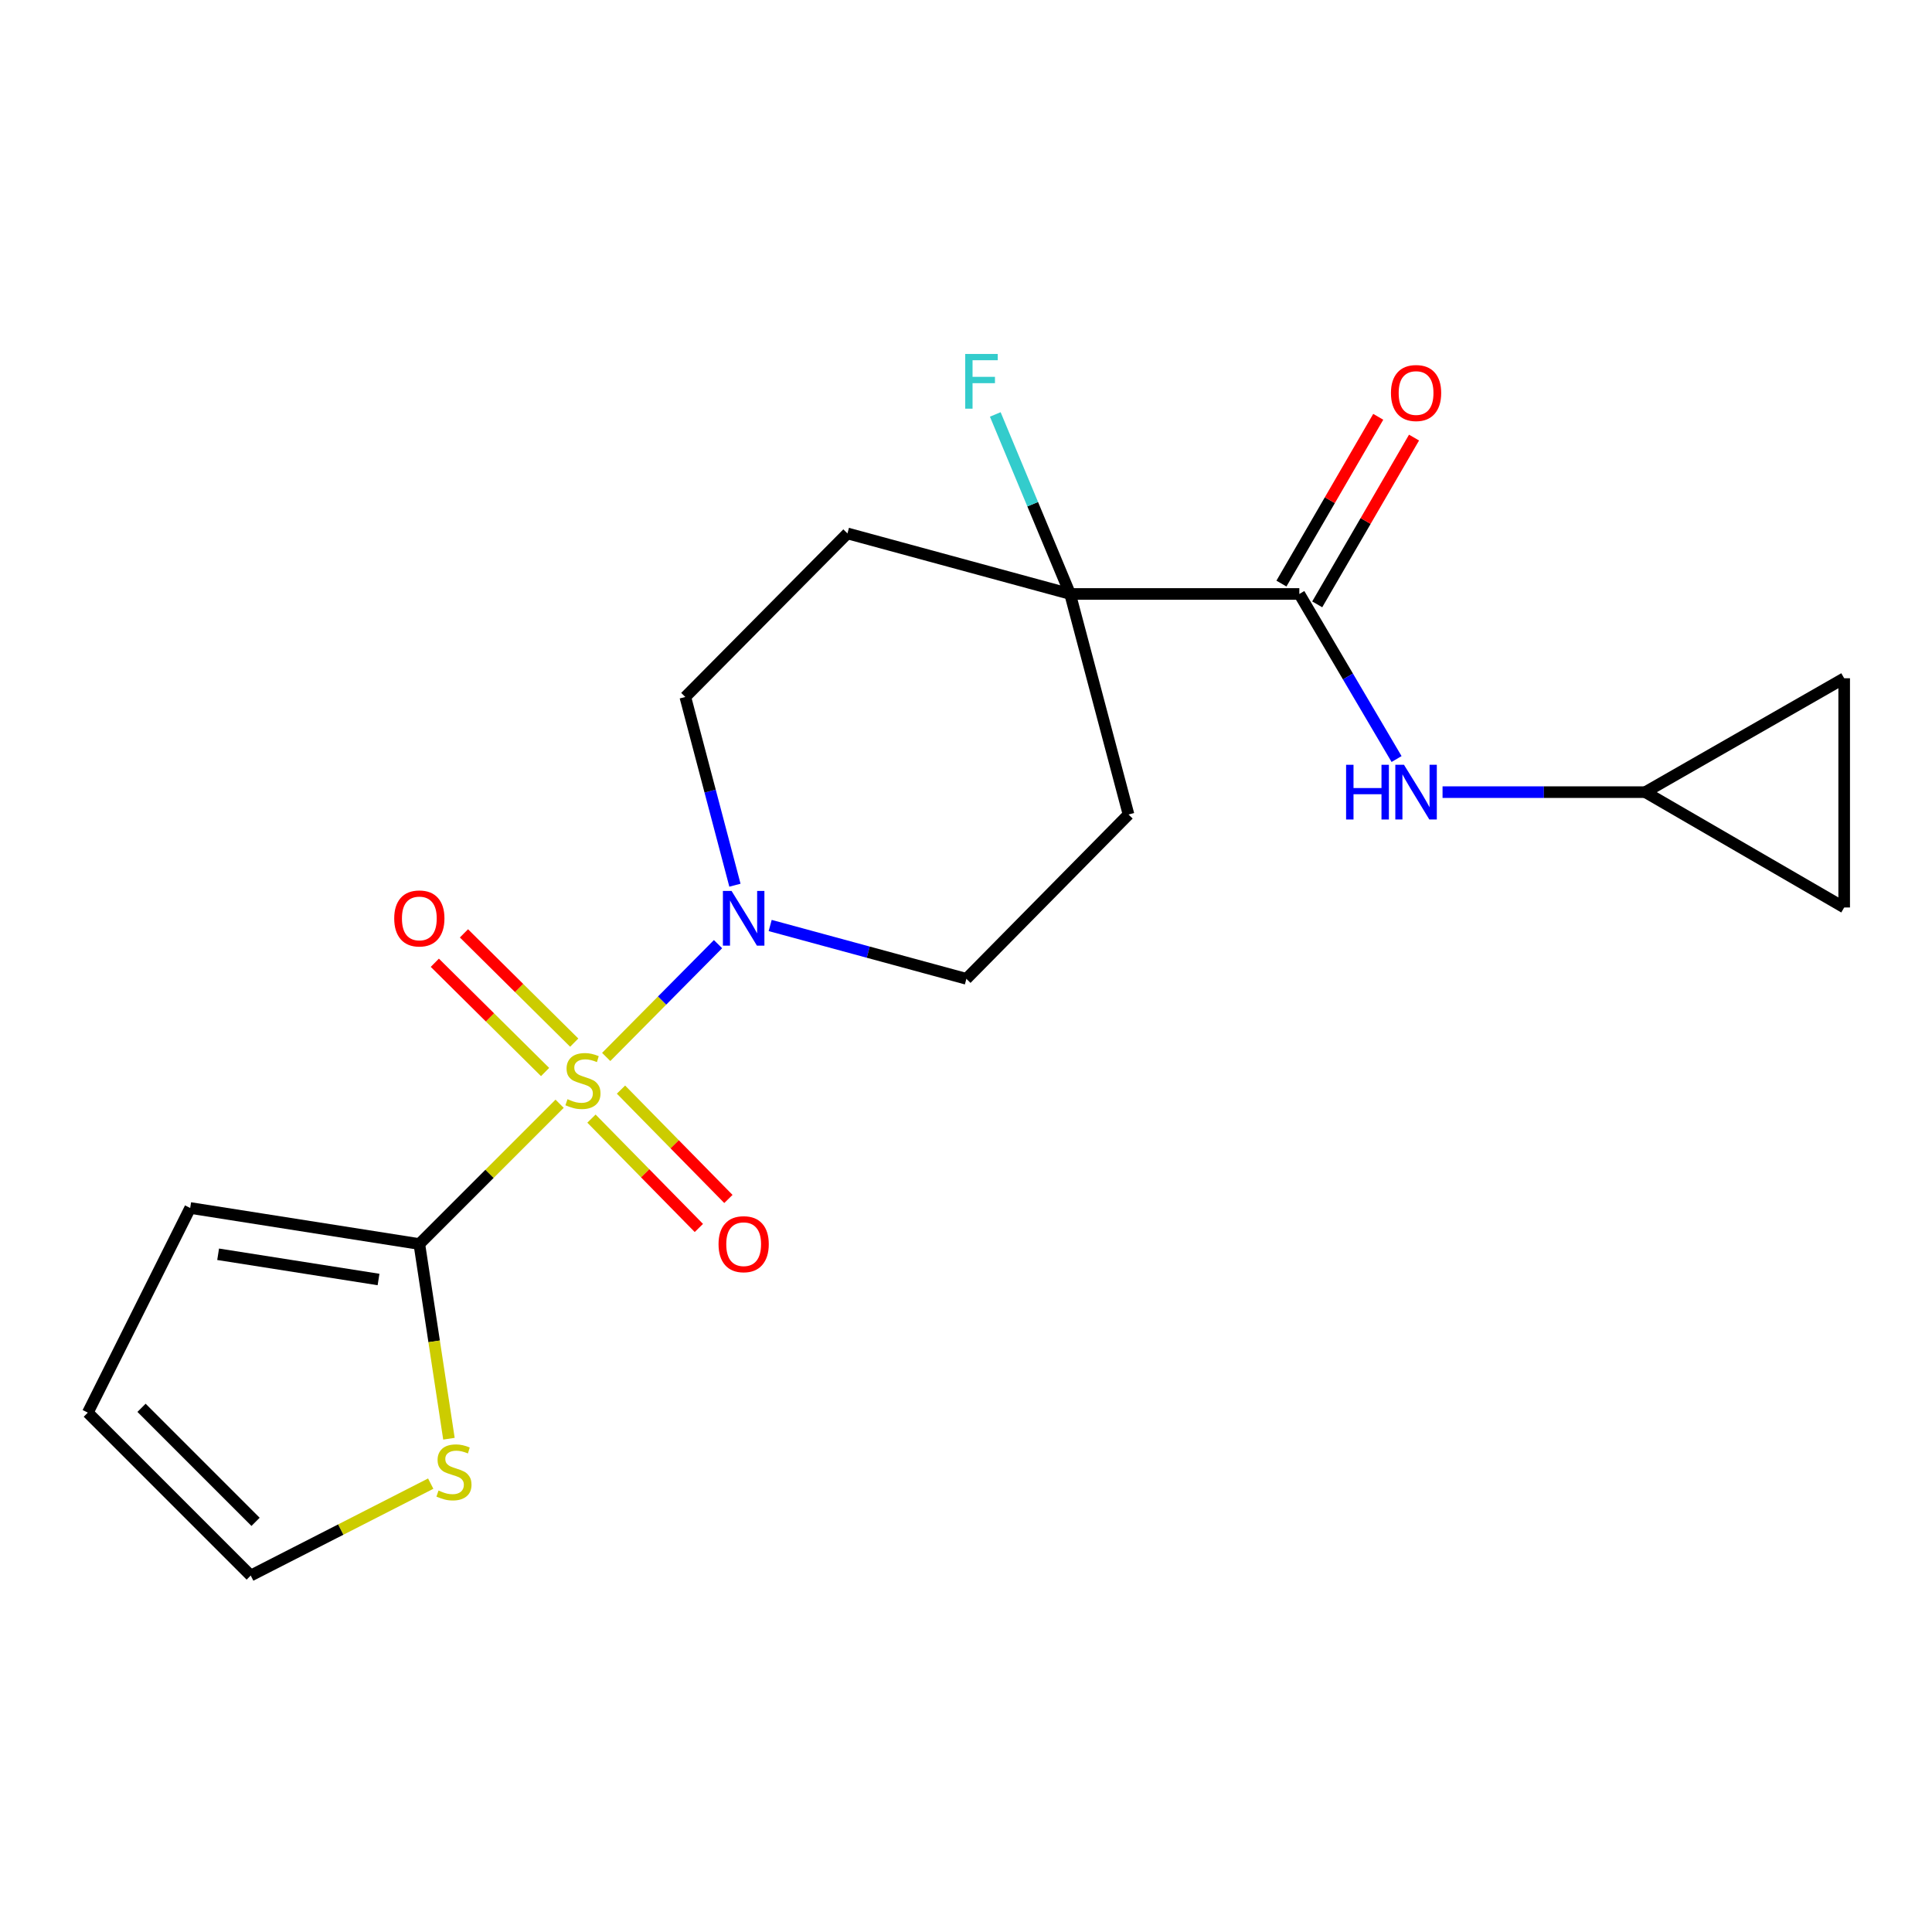 <?xml version='1.0' encoding='iso-8859-1'?>
<svg version='1.1' baseProfile='full'
              xmlns='http://www.w3.org/2000/svg'
                      xmlns:rdkit='http://www.rdkit.org/xml'
                      xmlns:xlink='http://www.w3.org/1999/xlink'
                  xml:space='preserve'
width='1000px' height='1000px' viewBox='0 0 1000 1000'>
<!-- END OF HEADER -->
<rect style='opacity:1.0;fill:#FFFFFF;stroke:none' width='1000' height='1000' x='0' y='0'> </rect>
<path class='bond-0' d='M 289.662,571.293 L 253.355,607.6' style='fill:none;fill-rule:evenodd;stroke:#CCCC00;stroke-width:6px;stroke-linecap:butt;stroke-linejoin:miter;stroke-opacity:1' />
<path class='bond-0' d='M 253.355,607.6 L 217.047,643.908' style='fill:none;fill-rule:evenodd;stroke:#000000;stroke-width:6px;stroke-linecap:butt;stroke-linejoin:miter;stroke-opacity:1' />
<path class='bond-1' d='M 313.77,547.078 L 342.709,517.882' style='fill:none;fill-rule:evenodd;stroke:#CCCC00;stroke-width:6px;stroke-linecap:butt;stroke-linejoin:miter;stroke-opacity:1' />
<path class='bond-1' d='M 342.709,517.882 L 371.648,488.687' style='fill:none;fill-rule:evenodd;stroke:#0000FF;stroke-width:6px;stroke-linecap:butt;stroke-linejoin:miter;stroke-opacity:1' />
<path class='bond-6' d='M 297.215,539.66 L 268.679,511.384' style='fill:none;fill-rule:evenodd;stroke:#CCCC00;stroke-width:6px;stroke-linecap:butt;stroke-linejoin:miter;stroke-opacity:1' />
<path class='bond-6' d='M 268.679,511.384 L 240.142,483.108' style='fill:none;fill-rule:evenodd;stroke:#FF0000;stroke-width:6px;stroke-linecap:butt;stroke-linejoin:miter;stroke-opacity:1' />
<path class='bond-6' d='M 282.137,554.877 L 253.601,526.601' style='fill:none;fill-rule:evenodd;stroke:#CCCC00;stroke-width:6px;stroke-linecap:butt;stroke-linejoin:miter;stroke-opacity:1' />
<path class='bond-6' d='M 253.601,526.601 L 225.064,498.325' style='fill:none;fill-rule:evenodd;stroke:#FF0000;stroke-width:6px;stroke-linecap:butt;stroke-linejoin:miter;stroke-opacity:1' />
<path class='bond-7' d='M 306.142,578.991 L 333.939,607.292' style='fill:none;fill-rule:evenodd;stroke:#CCCC00;stroke-width:6px;stroke-linecap:butt;stroke-linejoin:miter;stroke-opacity:1' />
<path class='bond-7' d='M 333.939,607.292 L 361.735,635.593' style='fill:none;fill-rule:evenodd;stroke:#FF0000;stroke-width:6px;stroke-linecap:butt;stroke-linejoin:miter;stroke-opacity:1' />
<path class='bond-7' d='M 321.426,563.98 L 349.222,592.281' style='fill:none;fill-rule:evenodd;stroke:#CCCC00;stroke-width:6px;stroke-linecap:butt;stroke-linejoin:miter;stroke-opacity:1' />
<path class='bond-7' d='M 349.222,592.281 L 377.019,620.582' style='fill:none;fill-rule:evenodd;stroke:#FF0000;stroke-width:6px;stroke-linecap:butt;stroke-linejoin:miter;stroke-opacity:1' />
<path class='bond-5' d='M 217.047,643.908 L 224.709,694.293' style='fill:none;fill-rule:evenodd;stroke:#000000;stroke-width:6px;stroke-linecap:butt;stroke-linejoin:miter;stroke-opacity:1' />
<path class='bond-5' d='M 224.709,694.293 L 232.37,744.678' style='fill:none;fill-rule:evenodd;stroke:#CCCC00;stroke-width:6px;stroke-linecap:butt;stroke-linejoin:miter;stroke-opacity:1' />
<path class='bond-15' d='M 217.047,643.908 L 98.439,625.247' style='fill:none;fill-rule:evenodd;stroke:#000000;stroke-width:6px;stroke-linecap:butt;stroke-linejoin:miter;stroke-opacity:1' />
<path class='bond-15' d='M 195.926,662.271 L 112.901,649.208' style='fill:none;fill-rule:evenodd;stroke:#000000;stroke-width:6px;stroke-linecap:butt;stroke-linejoin:miter;stroke-opacity:1' />
<path class='bond-13' d='M 380.402,458.181 L 367.561,409.467' style='fill:none;fill-rule:evenodd;stroke:#0000FF;stroke-width:6px;stroke-linecap:butt;stroke-linejoin:miter;stroke-opacity:1' />
<path class='bond-13' d='M 367.561,409.467 L 354.721,360.753' style='fill:none;fill-rule:evenodd;stroke:#000000;stroke-width:6px;stroke-linecap:butt;stroke-linejoin:miter;stroke-opacity:1' />
<path class='bond-14' d='M 398.641,479.034 L 449.422,492.836' style='fill:none;fill-rule:evenodd;stroke:#0000FF;stroke-width:6px;stroke-linecap:butt;stroke-linejoin:miter;stroke-opacity:1' />
<path class='bond-14' d='M 449.422,492.836 L 500.202,506.639' style='fill:none;fill-rule:evenodd;stroke:#000000;stroke-width:6px;stroke-linecap:butt;stroke-linejoin:miter;stroke-opacity:1' />
<path class='bond-2' d='M 672.533,307.435 L 553.889,307.435' style='fill:none;fill-rule:evenodd;stroke:#000000;stroke-width:6px;stroke-linecap:butt;stroke-linejoin:miter;stroke-opacity:1' />
<path class='bond-4' d='M 672.533,307.435 L 697.697,350.156' style='fill:none;fill-rule:evenodd;stroke:#000000;stroke-width:6px;stroke-linecap:butt;stroke-linejoin:miter;stroke-opacity:1' />
<path class='bond-4' d='M 697.697,350.156 L 722.862,392.876' style='fill:none;fill-rule:evenodd;stroke:#0000FF;stroke-width:6px;stroke-linecap:butt;stroke-linejoin:miter;stroke-opacity:1' />
<path class='bond-16' d='M 681.796,312.813 L 706.85,269.653' style='fill:none;fill-rule:evenodd;stroke:#000000;stroke-width:6px;stroke-linecap:butt;stroke-linejoin:miter;stroke-opacity:1' />
<path class='bond-16' d='M 706.85,269.653 L 731.904,226.493' style='fill:none;fill-rule:evenodd;stroke:#FF0000;stroke-width:6px;stroke-linecap:butt;stroke-linejoin:miter;stroke-opacity:1' />
<path class='bond-16' d='M 663.269,302.058 L 688.323,258.898' style='fill:none;fill-rule:evenodd;stroke:#000000;stroke-width:6px;stroke-linecap:butt;stroke-linejoin:miter;stroke-opacity:1' />
<path class='bond-16' d='M 688.323,258.898 L 713.377,215.738' style='fill:none;fill-rule:evenodd;stroke:#FF0000;stroke-width:6px;stroke-linecap:butt;stroke-linejoin:miter;stroke-opacity:1' />
<path class='bond-3' d='M 553.889,307.435 L 584.118,421.58' style='fill:none;fill-rule:evenodd;stroke:#000000;stroke-width:6px;stroke-linecap:butt;stroke-linejoin:miter;stroke-opacity:1' />
<path class='bond-19' d='M 553.889,307.435 L 534.522,260.974' style='fill:none;fill-rule:evenodd;stroke:#000000;stroke-width:6px;stroke-linecap:butt;stroke-linejoin:miter;stroke-opacity:1' />
<path class='bond-19' d='M 534.522,260.974 L 515.155,214.513' style='fill:none;fill-rule:evenodd;stroke:#33CCCC;stroke-width:6px;stroke-linecap:butt;stroke-linejoin:miter;stroke-opacity:1' />
<path class='bond-20' d='M 553.889,307.435 L 438.637,276.099' style='fill:none;fill-rule:evenodd;stroke:#000000;stroke-width:6px;stroke-linecap:butt;stroke-linejoin:miter;stroke-opacity:1' />
<path class='bond-8' d='M 746.661,410.012 L 799.124,410.012' style='fill:none;fill-rule:evenodd;stroke:#0000FF;stroke-width:6px;stroke-linecap:butt;stroke-linejoin:miter;stroke-opacity:1' />
<path class='bond-8' d='M 799.124,410.012 L 851.588,410.012' style='fill:none;fill-rule:evenodd;stroke:#000000;stroke-width:6px;stroke-linecap:butt;stroke-linejoin:miter;stroke-opacity:1' />
<path class='bond-17' d='M 222.937,767.923 L 176.356,791.712' style='fill:none;fill-rule:evenodd;stroke:#CCCC00;stroke-width:6px;stroke-linecap:butt;stroke-linejoin:miter;stroke-opacity:1' />
<path class='bond-17' d='M 176.356,791.712 L 129.775,815.501' style='fill:none;fill-rule:evenodd;stroke:#000000;stroke-width:6px;stroke-linecap:butt;stroke-linejoin:miter;stroke-opacity:1' />
<path class='bond-11' d='M 851.588,410.012 L 954.545,351.065' style='fill:none;fill-rule:evenodd;stroke:#000000;stroke-width:6px;stroke-linecap:butt;stroke-linejoin:miter;stroke-opacity:1' />
<path class='bond-12' d='M 851.588,410.012 L 954.545,469.709' style='fill:none;fill-rule:evenodd;stroke:#000000;stroke-width:6px;stroke-linecap:butt;stroke-linejoin:miter;stroke-opacity:1' />
<path class='bond-9' d='M 584.118,421.58 L 500.202,506.639' style='fill:none;fill-rule:evenodd;stroke:#000000;stroke-width:6px;stroke-linecap:butt;stroke-linejoin:miter;stroke-opacity:1' />
<path class='bond-10' d='M 438.637,276.099 L 354.721,360.753' style='fill:none;fill-rule:evenodd;stroke:#000000;stroke-width:6px;stroke-linecap:butt;stroke-linejoin:miter;stroke-opacity:1' />
<path class='bond-22' d='M 954.545,351.065 L 954.545,469.709' style='fill:none;fill-rule:evenodd;stroke:#000000;stroke-width:6px;stroke-linecap:butt;stroke-linejoin:miter;stroke-opacity:1' />
<path class='bond-18' d='M 98.439,625.247 L 45.455,731.18' style='fill:none;fill-rule:evenodd;stroke:#000000;stroke-width:6px;stroke-linecap:butt;stroke-linejoin:miter;stroke-opacity:1' />
<path class='bond-21' d='M 129.775,815.501 L 45.455,731.18' style='fill:none;fill-rule:evenodd;stroke:#000000;stroke-width:6px;stroke-linecap:butt;stroke-linejoin:miter;stroke-opacity:1' />
<path class='bond-21' d='M 132.275,787.705 L 73.251,728.68' style='fill:none;fill-rule:evenodd;stroke:#000000;stroke-width:6px;stroke-linecap:butt;stroke-linejoin:miter;stroke-opacity:1' />
<path  class='atom-0' d='M 293.737 568.939
Q 294.057 569.059, 295.377 569.619
Q 296.697 570.179, 298.137 570.539
Q 299.617 570.859, 301.057 570.859
Q 303.737 570.859, 305.297 569.579
Q 306.857 568.259, 306.857 565.979
Q 306.857 564.419, 306.057 563.459
Q 305.297 562.499, 304.097 561.979
Q 302.897 561.459, 300.897 560.859
Q 298.377 560.099, 296.857 559.379
Q 295.377 558.659, 294.297 557.139
Q 293.257 555.619, 293.257 553.059
Q 293.257 549.499, 295.657 547.299
Q 298.097 545.099, 302.897 545.099
Q 306.177 545.099, 309.897 546.659
L 308.977 549.739
Q 305.577 548.339, 303.017 548.339
Q 300.257 548.339, 298.737 549.499
Q 297.217 550.619, 297.257 552.579
Q 297.257 554.099, 298.017 555.019
Q 298.817 555.939, 299.937 556.459
Q 301.097 556.979, 303.017 557.579
Q 305.577 558.379, 307.097 559.179
Q 308.617 559.979, 309.697 561.619
Q 310.817 563.219, 310.817 565.979
Q 310.817 569.899, 308.177 572.019
Q 305.577 574.099, 301.217 574.099
Q 298.697 574.099, 296.777 573.539
Q 294.897 573.019, 292.657 572.099
L 293.737 568.939
' fill='#CCCC00'/>
<path  class='atom-2' d='M 378.655 461.143
L 387.935 476.143
Q 388.855 477.623, 390.335 480.303
Q 391.815 482.983, 391.895 483.143
L 391.895 461.143
L 395.655 461.143
L 395.655 489.463
L 391.775 489.463
L 381.815 473.063
Q 380.655 471.143, 379.415 468.943
Q 378.215 466.743, 377.855 466.063
L 377.855 489.463
L 374.175 489.463
L 374.175 461.143
L 378.655 461.143
' fill='#0000FF'/>
<path  class='atom-5' d='M 696.736 395.852
L 700.576 395.852
L 700.576 407.892
L 715.056 407.892
L 715.056 395.852
L 718.896 395.852
L 718.896 424.172
L 715.056 424.172
L 715.056 411.092
L 700.576 411.092
L 700.576 424.172
L 696.736 424.172
L 696.736 395.852
' fill='#0000FF'/>
<path  class='atom-5' d='M 726.696 395.852
L 735.976 410.852
Q 736.896 412.332, 738.376 415.012
Q 739.856 417.692, 739.936 417.852
L 739.936 395.852
L 743.696 395.852
L 743.696 424.172
L 739.816 424.172
L 729.856 407.772
Q 728.696 405.852, 727.456 403.652
Q 726.256 401.452, 725.896 400.772
L 725.896 424.172
L 722.216 424.172
L 722.216 395.852
L 726.696 395.852
' fill='#0000FF'/>
<path  class='atom-6' d='M 226.97 771.498
Q 227.29 771.618, 228.61 772.178
Q 229.93 772.738, 231.37 773.098
Q 232.85 773.418, 234.29 773.418
Q 236.97 773.418, 238.53 772.138
Q 240.09 770.818, 240.09 768.538
Q 240.09 766.978, 239.29 766.018
Q 238.53 765.058, 237.33 764.538
Q 236.13 764.018, 234.13 763.418
Q 231.61 762.658, 230.09 761.938
Q 228.61 761.218, 227.53 759.698
Q 226.49 758.178, 226.49 755.618
Q 226.49 752.058, 228.89 749.858
Q 231.33 747.658, 236.13 747.658
Q 239.41 747.658, 243.13 749.218
L 242.21 752.298
Q 238.81 750.898, 236.25 750.898
Q 233.49 750.898, 231.97 752.058
Q 230.45 753.178, 230.49 755.138
Q 230.49 756.658, 231.25 757.578
Q 232.05 758.498, 233.17 759.018
Q 234.33 759.538, 236.25 760.138
Q 238.81 760.938, 240.33 761.738
Q 241.85 762.538, 242.93 764.178
Q 244.05 765.778, 244.05 768.538
Q 244.05 772.458, 241.41 774.578
Q 238.81 776.658, 234.45 776.658
Q 231.93 776.658, 230.01 776.098
Q 228.13 775.578, 225.89 774.658
L 226.97 771.498
' fill='#CCCC00'/>
<path  class='atom-7' d='M 204.047 475.383
Q 204.047 468.583, 207.407 464.783
Q 210.767 460.983, 217.047 460.983
Q 223.327 460.983, 226.687 464.783
Q 230.047 468.583, 230.047 475.383
Q 230.047 482.263, 226.647 486.183
Q 223.247 490.063, 217.047 490.063
Q 210.807 490.063, 207.407 486.183
Q 204.047 482.303, 204.047 475.383
M 217.047 486.863
Q 221.367 486.863, 223.687 483.983
Q 226.047 481.063, 226.047 475.383
Q 226.047 469.823, 223.687 467.023
Q 221.367 464.183, 217.047 464.183
Q 212.727 464.183, 210.367 466.983
Q 208.047 469.783, 208.047 475.383
Q 208.047 481.103, 210.367 483.983
Q 212.727 486.863, 217.047 486.863
' fill='#FF0000'/>
<path  class='atom-8' d='M 371.915 643.988
Q 371.915 637.188, 375.275 633.388
Q 378.635 629.588, 384.915 629.588
Q 391.195 629.588, 394.555 633.388
Q 397.915 637.188, 397.915 643.988
Q 397.915 650.868, 394.515 654.788
Q 391.115 658.668, 384.915 658.668
Q 378.675 658.668, 375.275 654.788
Q 371.915 650.908, 371.915 643.988
M 384.915 655.468
Q 389.235 655.468, 391.555 652.588
Q 393.915 649.668, 393.915 643.988
Q 393.915 638.428, 391.555 635.628
Q 389.235 632.788, 384.915 632.788
Q 380.595 632.788, 378.235 635.588
Q 375.915 638.388, 375.915 643.988
Q 375.915 649.708, 378.235 652.588
Q 380.595 655.468, 384.915 655.468
' fill='#FF0000'/>
<path  class='atom-17' d='M 719.956 203.427
Q 719.956 196.627, 723.316 192.827
Q 726.676 189.027, 732.956 189.027
Q 739.236 189.027, 742.596 192.827
Q 745.956 196.627, 745.956 203.427
Q 745.956 210.307, 742.556 214.227
Q 739.156 218.107, 732.956 218.107
Q 726.716 218.107, 723.316 214.227
Q 719.956 210.347, 719.956 203.427
M 732.956 214.907
Q 737.276 214.907, 739.596 212.027
Q 741.956 209.107, 741.956 203.427
Q 741.956 197.867, 739.596 195.067
Q 737.276 192.227, 732.956 192.227
Q 728.636 192.227, 726.276 195.027
Q 723.956 197.827, 723.956 203.427
Q 723.956 209.147, 726.276 212.027
Q 728.636 214.907, 732.956 214.907
' fill='#FF0000'/>
<path  class='atom-20' d='M 499.59 183.212
L 516.43 183.212
L 516.43 186.452
L 503.39 186.452
L 503.39 195.052
L 514.99 195.052
L 514.99 198.332
L 503.39 198.332
L 503.39 211.532
L 499.59 211.532
L 499.59 183.212
' fill='#33CCCC'/>
</svg>
